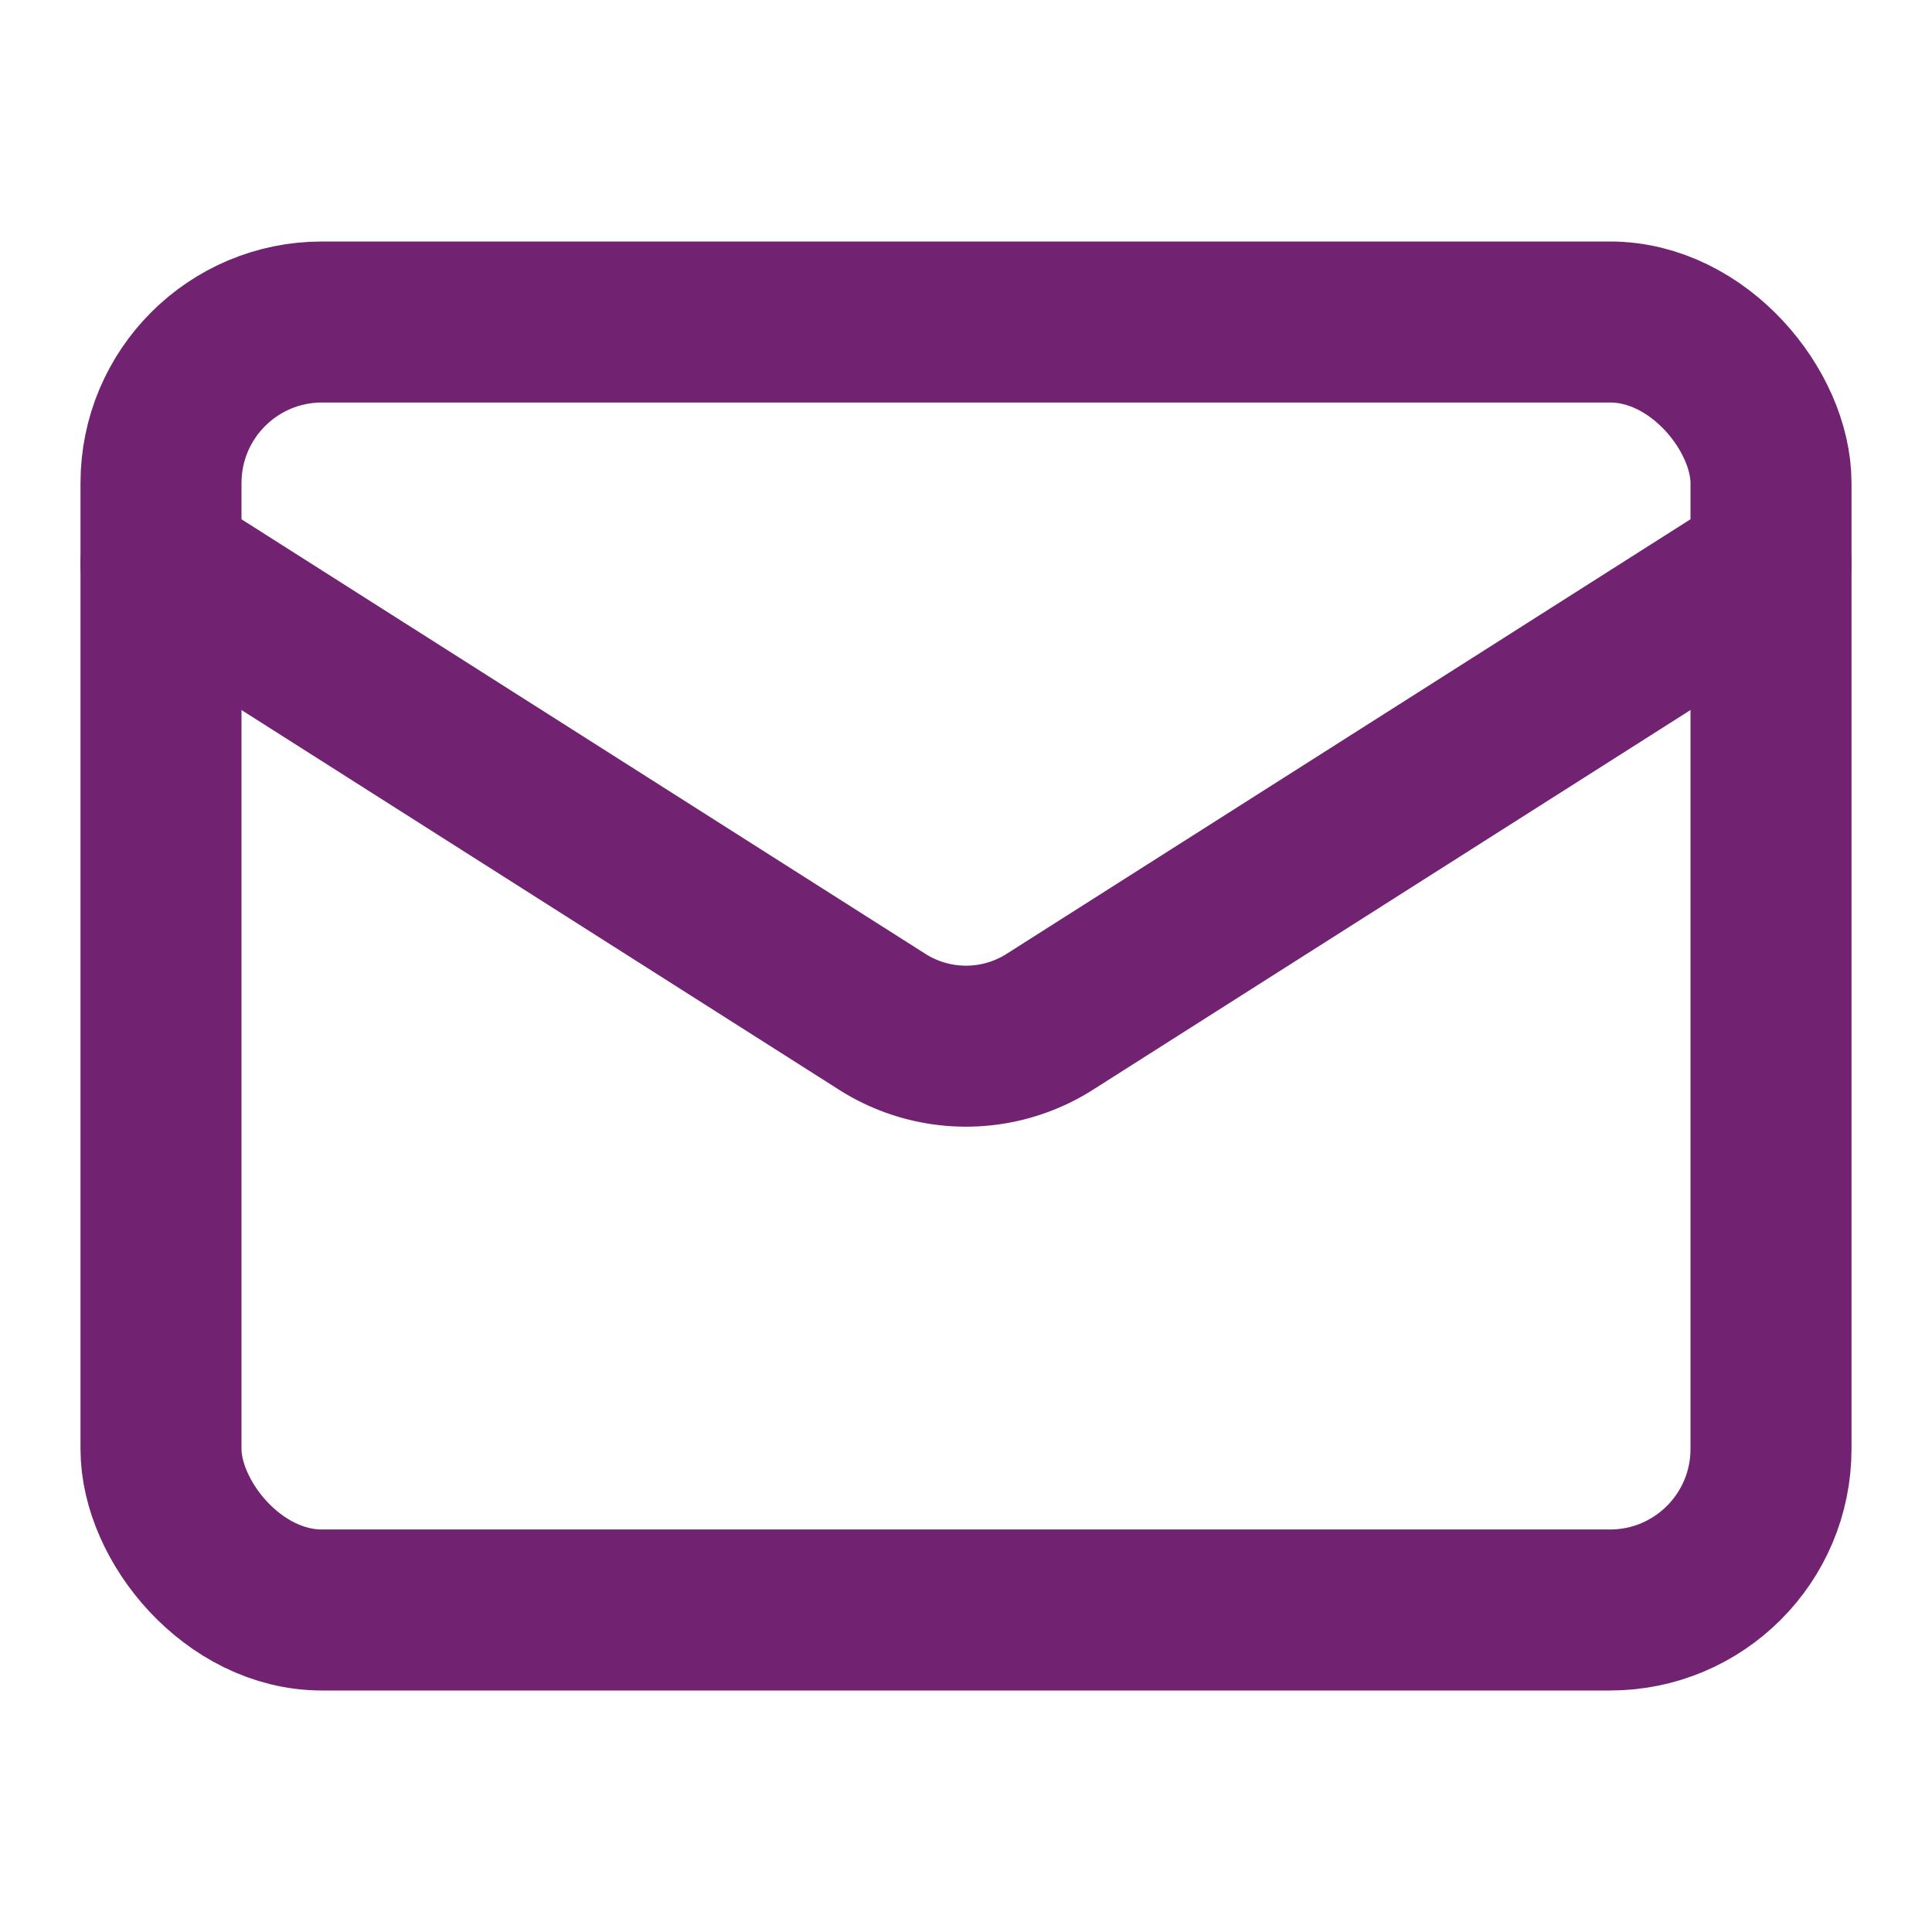 <svg data-component-content="%7B%22className%22%3A%22w-5%20h-5%20text-primary%22%7D" data-component-name="Mail" data-component-file="Contact.tsx" data-component-line="66" data-component-path="src/pages/Contact.tsx" data-lov-name="Mail" data-lov-id="src/pages/Contact.tsx:66:22" class="lucide lucide-mail w-5 h-5 text-primary" stroke-linejoin="round" stroke-linecap="round" stroke-width="2" stroke="#712271" fill="none" viewBox="0 0 24 24" height="24" width="24" xmlns="http://www.w3.org/2000/svg"><rect rx="2" y="4" x="2" height="16" width="20"></rect><path d="m22 7-8.97 5.7a1.94 1.94 0 0 1-2.06 0L2 7"></path></svg>